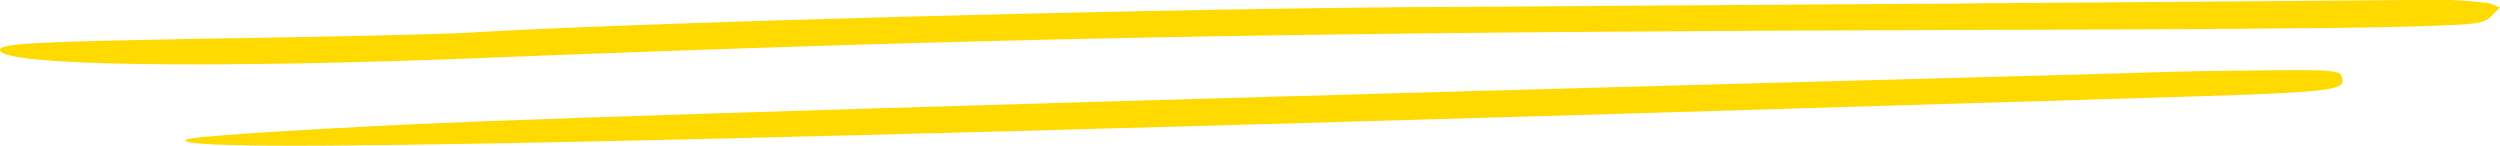 <svg xmlns="http://www.w3.org/2000/svg" xmlns:xlink="http://www.w3.org/1999/xlink" width="145.577" height="8.475" viewBox="0 0 145.577 8.475">
  <defs>
    <clipPath id="clip-path">
      <rect id="사각형_34402" data-name="사각형 34402" width="145.577" height="8.475" transform="translate(0 0)" fill="#ffda00"/>
    </clipPath>
  </defs>
  <g id="그룹_54744" data-name="그룹 54744" transform="translate(0 0)">
    <g id="그룹_54743" data-name="그룹 54743" transform="translate(0 0)" clip-path="url(#clip-path)">
      <path id="패스_56988" data-name="패스 56988" d="M114.278.209C102.294.277,88.04.39,82.616.413c-16.092.113-45.916.908-55.493,1.5-1.248.068-7.536.227-13.959.318C1.906,2.433,0,2.524,0,2.91c0,.908,11.78,1.112,28.371.454,30.482-1.2,48.458-1.521,90.9-1.634,8.125-.023,17.136-.091,20.019-.159,5.061-.136,5.288-.159,5.787-.635l.5-.5-.636-.25A28.342,28.342,0,0,0,140.2,0c-2.27.023-13.936.114-25.92.2" transform="translate(0 0)" fill="#ffda00" fill-rule="evenodd"/>
      <path id="패스_56989" data-name="패스 56989" d="M157.574,16.3c-1.067.045-9.533.272-18.838.522-48.389,1.316-74.014,2.111-82.5,2.5-7.581.363-13.142.726-13.346.908-.931.817,26.374.25,113.1-2.406,12.37-.363,12.756-.409,12.415-1.316-.136-.318-.726-.363-4.517-.318-2.406.023-5.243.068-6.31.113" transform="translate(-32.062 -12.093)" fill="#ffda00" fill-rule="evenodd"/>
    </g>
  </g>
</svg>
